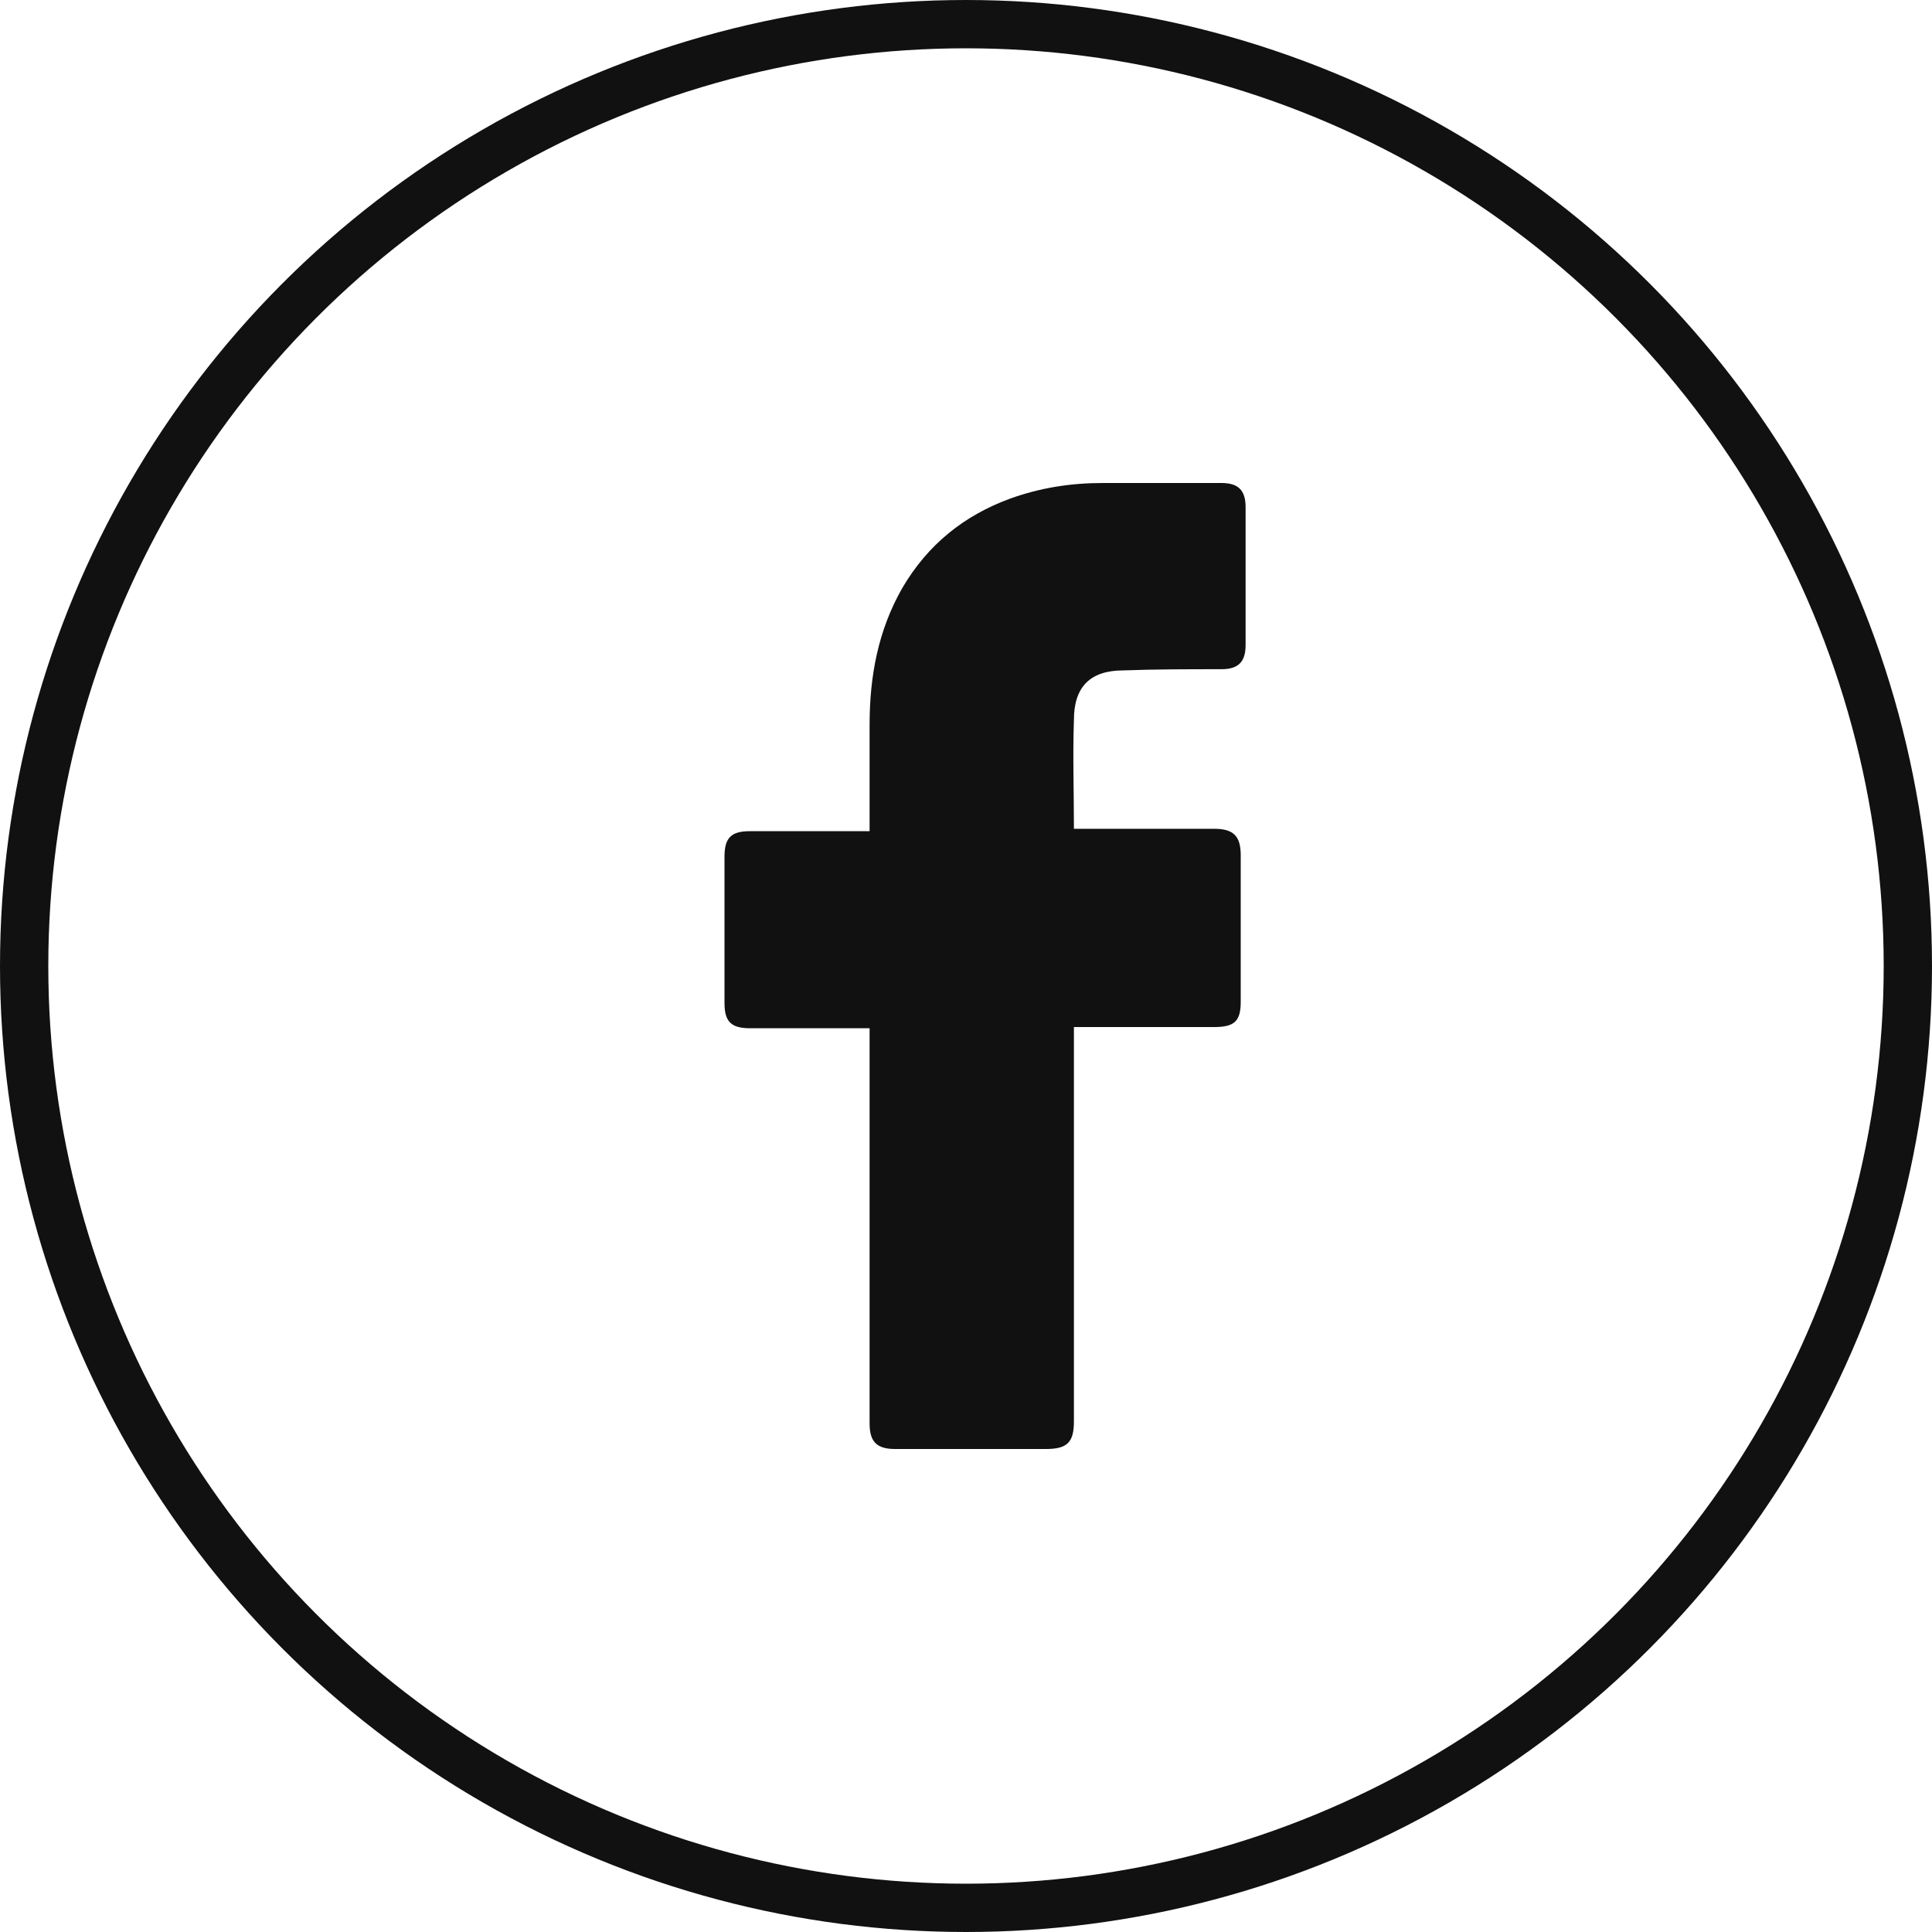 <svg width="50" height="50" viewBox="0 0 50 50" fill="none" xmlns="http://www.w3.org/2000/svg">
<circle cx="25" cy="25" r="24.375" stroke="#111111" stroke-width="1.25"/>
<path d="M22.505 26.611C22.411 26.611 20.346 26.611 19.407 26.611C18.906 26.611 18.75 26.424 18.75 25.954C18.75 24.703 18.75 23.42 18.75 22.168C18.75 21.668 18.938 21.511 19.407 21.511H22.505C22.505 21.417 22.505 19.603 22.505 18.758C22.505 17.506 22.724 16.317 23.349 15.222C24.007 14.096 24.945 13.345 26.134 12.907C26.916 12.625 27.699 12.5 28.544 12.5H31.61C32.048 12.5 32.236 12.688 32.236 13.126V16.693C32.236 17.131 32.048 17.319 31.61 17.319C30.765 17.319 29.92 17.319 29.075 17.35C28.231 17.35 27.793 17.757 27.793 18.633C27.761 19.571 27.793 20.479 27.793 21.449H31.422C31.923 21.449 32.11 21.636 32.11 22.137V25.923C32.11 26.424 31.954 26.58 31.422 26.58C30.296 26.58 27.886 26.58 27.793 26.58V36.78C27.793 37.312 27.636 37.5 27.073 37.5C25.759 37.5 24.476 37.5 23.162 37.5C22.692 37.5 22.505 37.312 22.505 36.843C22.505 33.558 22.505 26.705 22.505 26.611Z" fill="#111111"/>
</svg>
